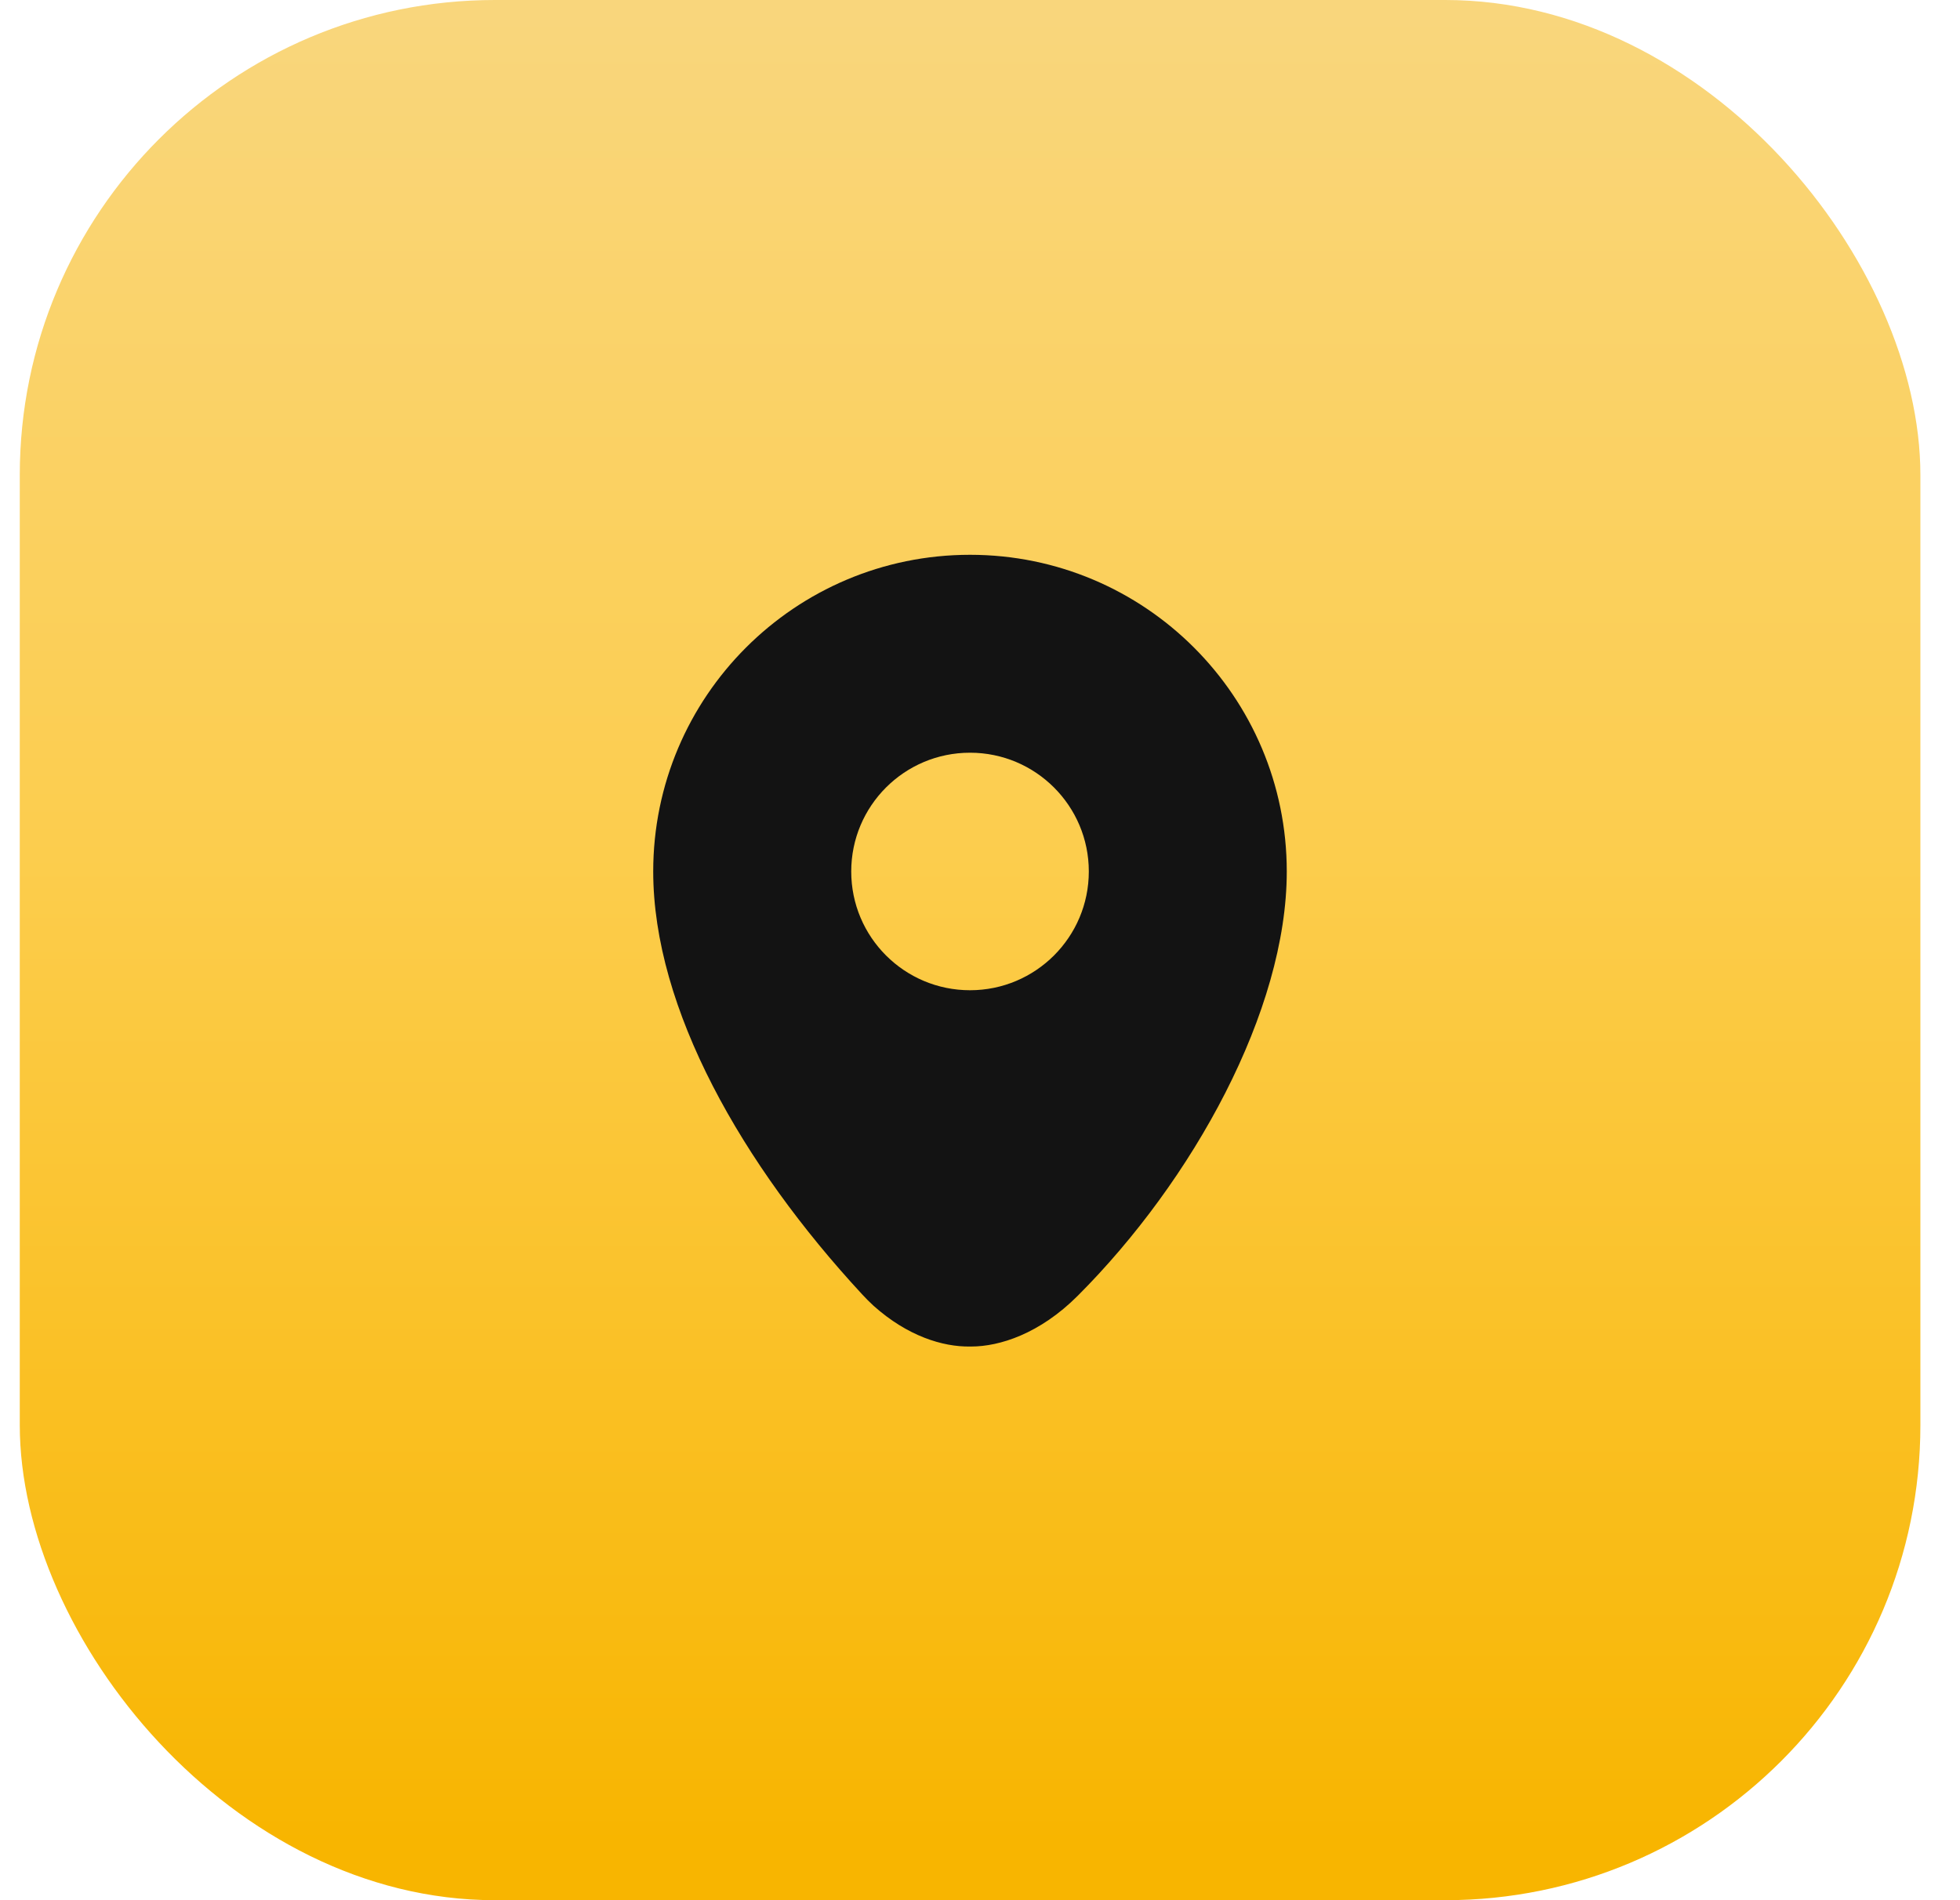 <svg width="33" height="32" viewBox="0 0 33 32" fill="none" xmlns="http://www.w3.org/2000/svg">
<rect x="0.333" width="32" height="32" rx="8" fill="url(#paint0_linear_5497_88)"/>
<path d="M16.332 9.343C13.386 9.343 10.998 11.731 10.998 14.676C10.998 16.987 12.497 19.617 14.519 21.801C14.585 21.871 14.638 21.926 14.707 21.989C15.279 22.501 15.873 22.683 16.332 22.676C16.338 22.676 16.348 22.676 16.352 22.676C16.831 22.676 17.506 22.461 18.145 21.822C20.084 19.882 21.665 17.021 21.665 14.676C21.665 11.731 19.277 9.343 16.332 9.343ZM16.332 12.676C17.436 12.676 18.332 13.571 18.332 14.676C18.332 15.781 17.436 16.676 16.332 16.676C15.227 16.676 14.332 15.781 14.332 14.676C14.332 13.571 15.227 12.676 16.332 12.676Z" fill="#131313"/>
<defs>
<linearGradient id="paint0_linear_5497_88" x1="16.333" y1="0.296" x2="16.333" y2="31.004" gradientUnits="userSpaceOnUse">
<stop stop-color="#F9D67C"/>
<stop offset="0.46" stop-color="#FCCD4D"/>
<stop offset="1" stop-color="#F8B500"/>
</linearGradient>
</defs>
</svg>
